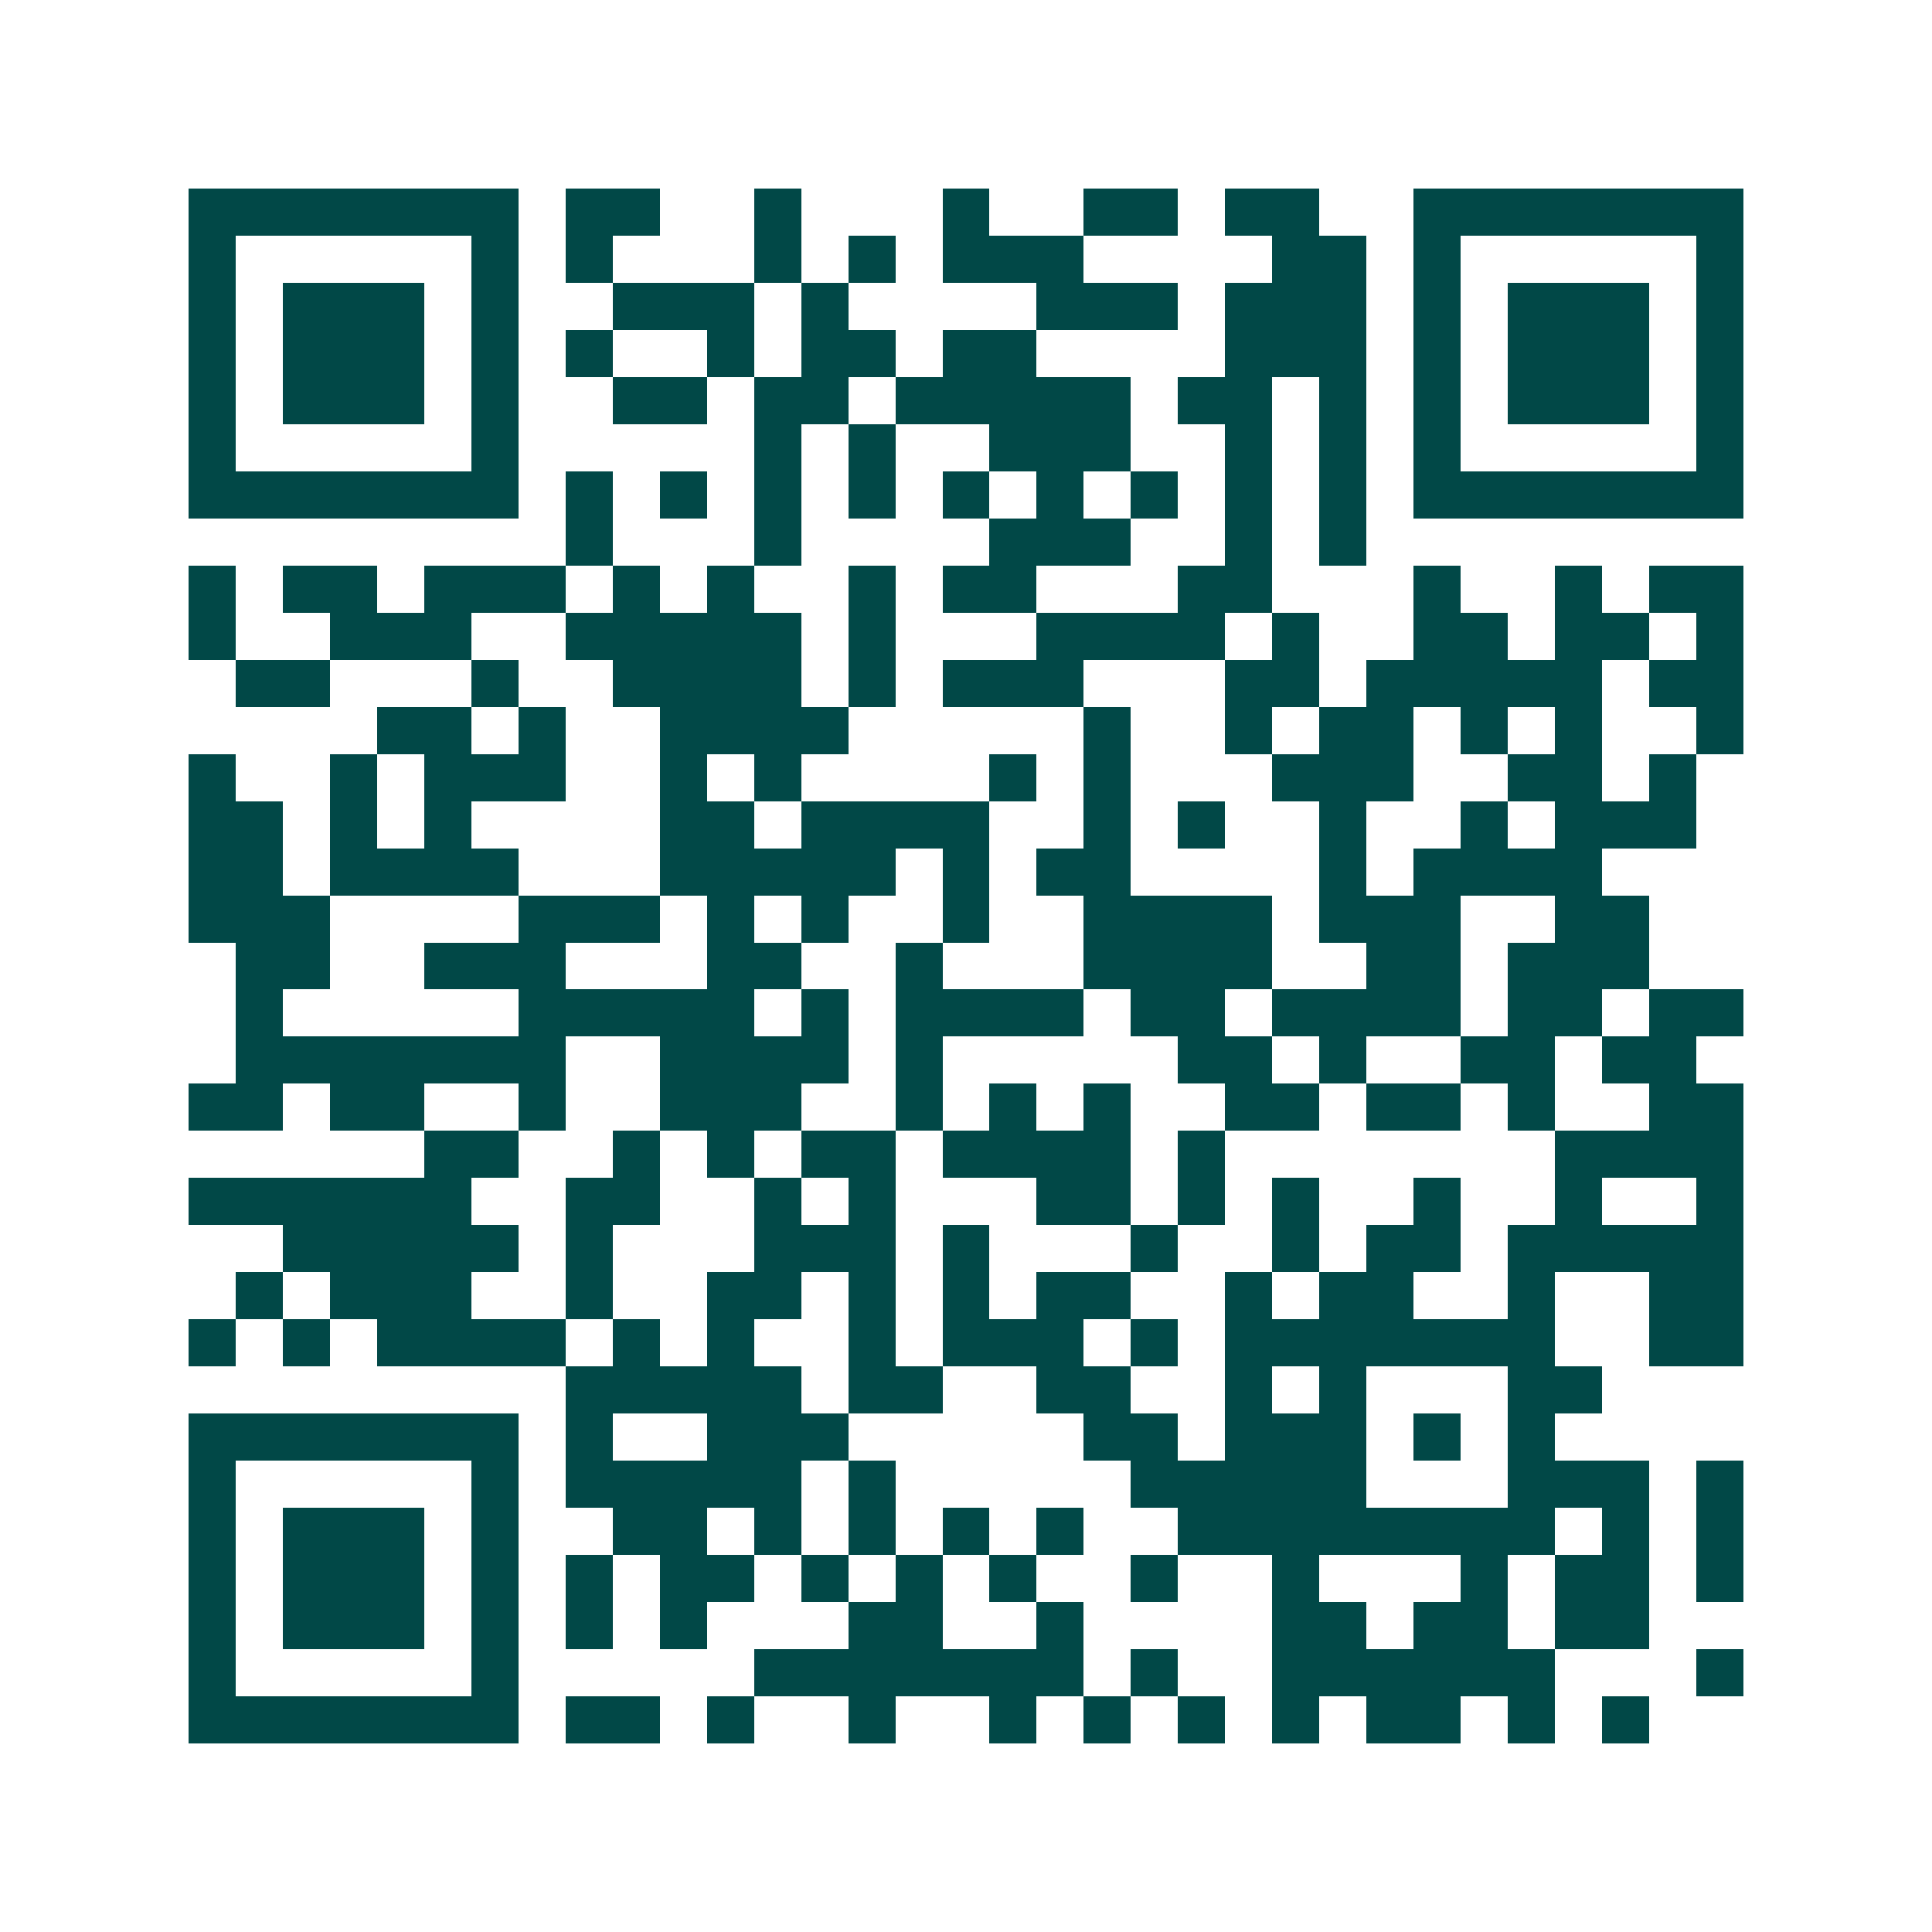 <svg xmlns="http://www.w3.org/2000/svg" width="200" height="200" viewBox="0 0 41 41" shape-rendering="crispEdges"><path fill="#ffffff" d="M0 0h41v41H0z"/><path stroke="#014847" d="M4 4.5h7m1 0h2m2 0h1m3 0h1m2 0h2m1 0h2m2 0h7M4 5.5h1m5 0h1m1 0h1m3 0h1m1 0h1m1 0h3m4 0h2m1 0h1m5 0h1M4 6.5h1m1 0h3m1 0h1m2 0h3m1 0h1m4 0h3m1 0h3m1 0h1m1 0h3m1 0h1M4 7.5h1m1 0h3m1 0h1m1 0h1m2 0h1m1 0h2m1 0h2m4 0h3m1 0h1m1 0h3m1 0h1M4 8.5h1m1 0h3m1 0h1m2 0h2m1 0h2m1 0h5m1 0h2m1 0h1m1 0h1m1 0h3m1 0h1M4 9.5h1m5 0h1m5 0h1m1 0h1m2 0h3m2 0h1m1 0h1m1 0h1m5 0h1M4 10.5h7m1 0h1m1 0h1m1 0h1m1 0h1m1 0h1m1 0h1m1 0h1m1 0h1m1 0h1m1 0h7M12 11.5h1m3 0h1m4 0h3m2 0h1m1 0h1M4 12.5h1m1 0h2m1 0h3m1 0h1m1 0h1m2 0h1m1 0h2m3 0h2m3 0h1m2 0h1m1 0h2M4 13.5h1m2 0h3m2 0h5m1 0h1m3 0h4m1 0h1m2 0h2m1 0h2m1 0h1M5 14.5h2m3 0h1m2 0h4m1 0h1m1 0h3m3 0h2m1 0h5m1 0h2M8 15.5h2m1 0h1m2 0h4m5 0h1m2 0h1m1 0h2m1 0h1m1 0h1m2 0h1M4 16.5h1m2 0h1m1 0h3m2 0h1m1 0h1m4 0h1m1 0h1m3 0h3m2 0h2m1 0h1M4 17.5h2m1 0h1m1 0h1m4 0h2m1 0h4m2 0h1m1 0h1m2 0h1m2 0h1m1 0h3M4 18.5h2m1 0h4m3 0h5m1 0h1m1 0h2m4 0h1m1 0h4M4 19.5h3m4 0h3m1 0h1m1 0h1m2 0h1m2 0h4m1 0h3m2 0h2M5 20.5h2m2 0h3m3 0h2m2 0h1m3 0h4m2 0h2m1 0h3M5 21.5h1m5 0h5m1 0h1m1 0h4m1 0h2m1 0h4m1 0h2m1 0h2M5 22.5h7m2 0h4m1 0h1m5 0h2m1 0h1m2 0h2m1 0h2M4 23.5h2m1 0h2m2 0h1m2 0h3m2 0h1m1 0h1m1 0h1m2 0h2m1 0h2m1 0h1m2 0h2M9 24.5h2m2 0h1m1 0h1m1 0h2m1 0h4m1 0h1m7 0h4M4 25.5h6m2 0h2m2 0h1m1 0h1m3 0h2m1 0h1m1 0h1m2 0h1m2 0h1m2 0h1M6 26.5h5m1 0h1m3 0h3m1 0h1m3 0h1m2 0h1m1 0h2m1 0h5M5 27.5h1m1 0h3m2 0h1m2 0h2m1 0h1m1 0h1m1 0h2m2 0h1m1 0h2m2 0h1m2 0h2M4 28.5h1m1 0h1m1 0h4m1 0h1m1 0h1m2 0h1m1 0h3m1 0h1m1 0h7m2 0h2M12 29.5h5m1 0h2m2 0h2m2 0h1m1 0h1m3 0h2M4 30.5h7m1 0h1m2 0h3m5 0h2m1 0h3m1 0h1m1 0h1M4 31.5h1m5 0h1m1 0h5m1 0h1m5 0h5m3 0h3m1 0h1M4 32.5h1m1 0h3m1 0h1m2 0h2m1 0h1m1 0h1m1 0h1m1 0h1m2 0h8m1 0h1m1 0h1M4 33.5h1m1 0h3m1 0h1m1 0h1m1 0h2m1 0h1m1 0h1m1 0h1m2 0h1m2 0h1m3 0h1m1 0h2m1 0h1M4 34.5h1m1 0h3m1 0h1m1 0h1m1 0h1m3 0h2m2 0h1m4 0h2m1 0h2m1 0h2M4 35.5h1m5 0h1m5 0h7m1 0h1m2 0h6m3 0h1M4 36.5h7m1 0h2m1 0h1m2 0h1m2 0h1m1 0h1m1 0h1m1 0h1m1 0h2m1 0h1m1 0h1"/></svg>
